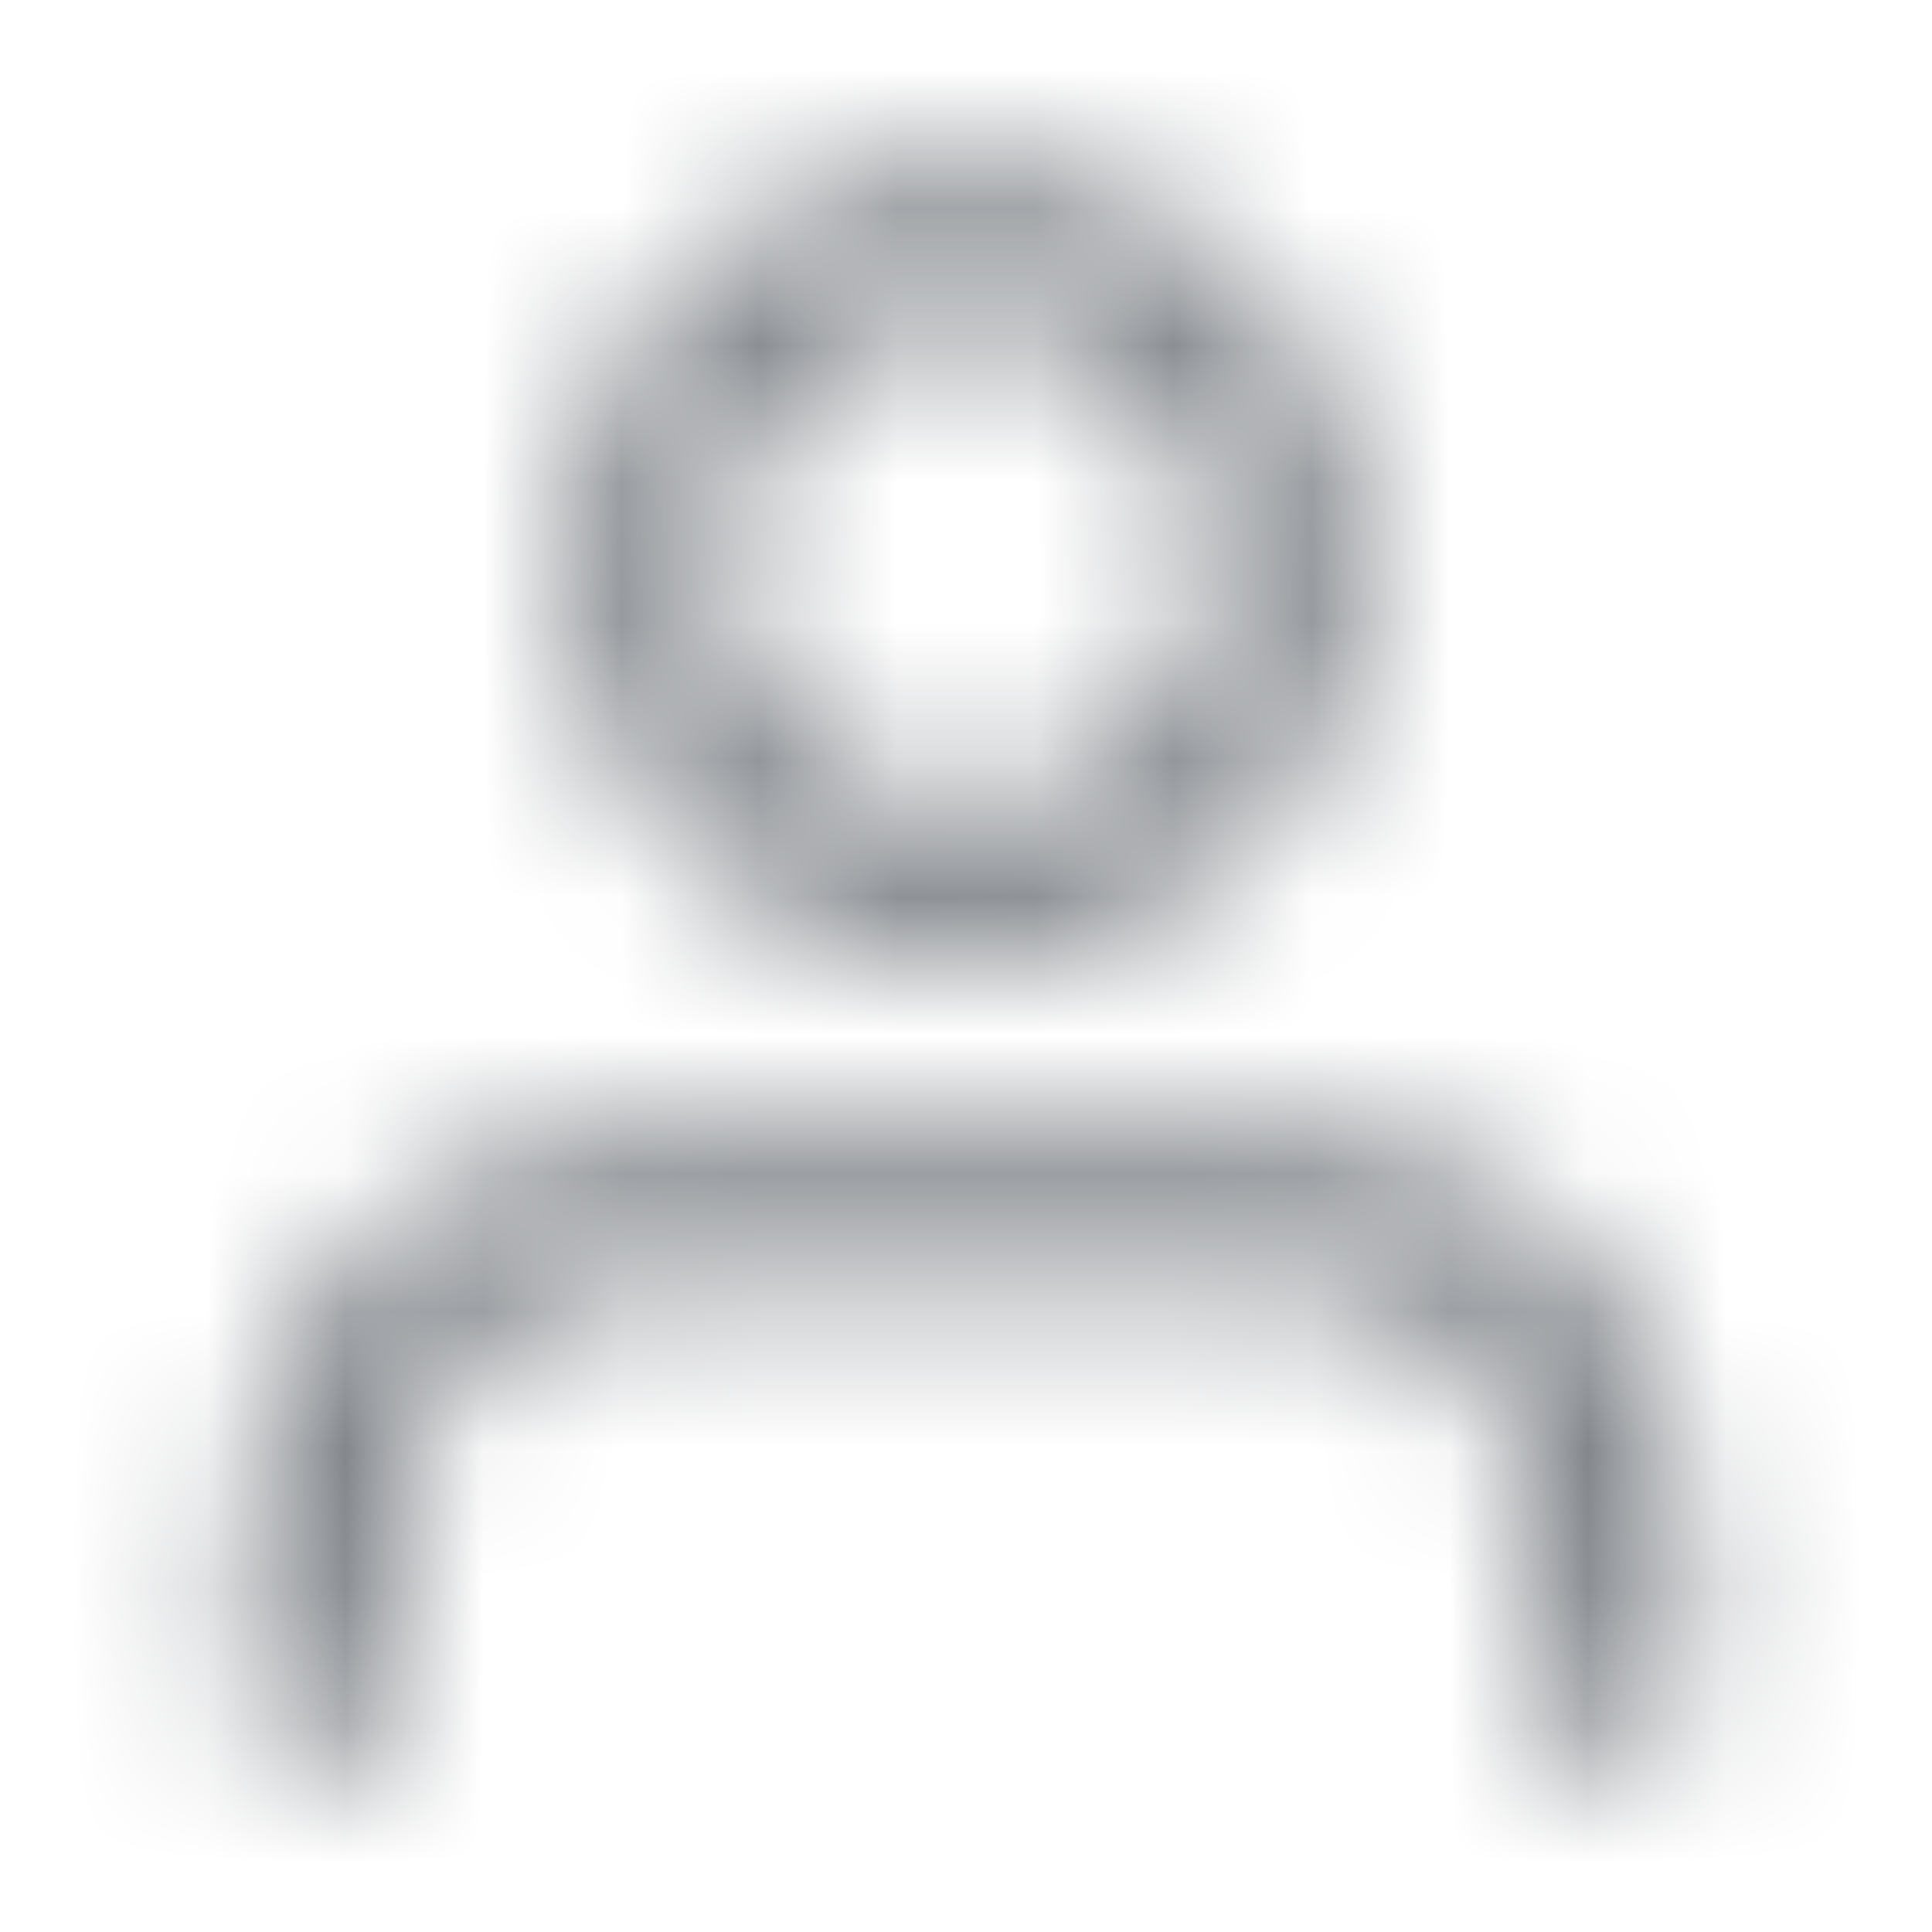 <svg width="14" height="14" viewBox="0 0 14 14" fill="none" xmlns="http://www.w3.org/2000/svg">
<mask id="mask0_2433_68092" style="mask-type:alpha" maskUnits="userSpaceOnUse" x="1" y="1" width="12" height="12">
<path fill-rule="evenodd" clip-rule="evenodd" d="M4.083 4.084C4.083 2.45 5.367 1.167 7 1.167C8.633 1.167 9.917 2.45 9.917 4.084C9.917 5.717 8.633 7 7 7C5.367 7 4.083 5.717 4.083 4.084ZM12.25 11.084V12.25C12.25 12.6 12.017 12.834 11.667 12.834C11.317 12.834 11.083 12.6 11.083 12.25V11.084C11.083 10.092 10.325 9.334 9.333 9.334H4.667C3.675 9.334 2.917 10.092 2.917 11.084V12.25C2.917 12.6 2.683 12.834 2.333 12.834C1.983 12.834 1.75 12.6 1.75 12.25V11.084C1.75 9.45 3.033 8.167 4.667 8.167H9.333C10.967 8.167 12.25 9.45 12.25 11.084ZM7 5.834C6.008 5.834 5.25 5.075 5.25 4.084C5.25 3.092 6.008 2.334 7 2.334C7.992 2.334 8.75 3.092 8.75 4.084C8.75 5.075 7.992 5.834 7 5.834Z" fill="white"/>
</mask>
<g mask="url(#mask0_2433_68092)">
<rect width="14" height="14" fill="#82868B"/>
</g>
</svg>
